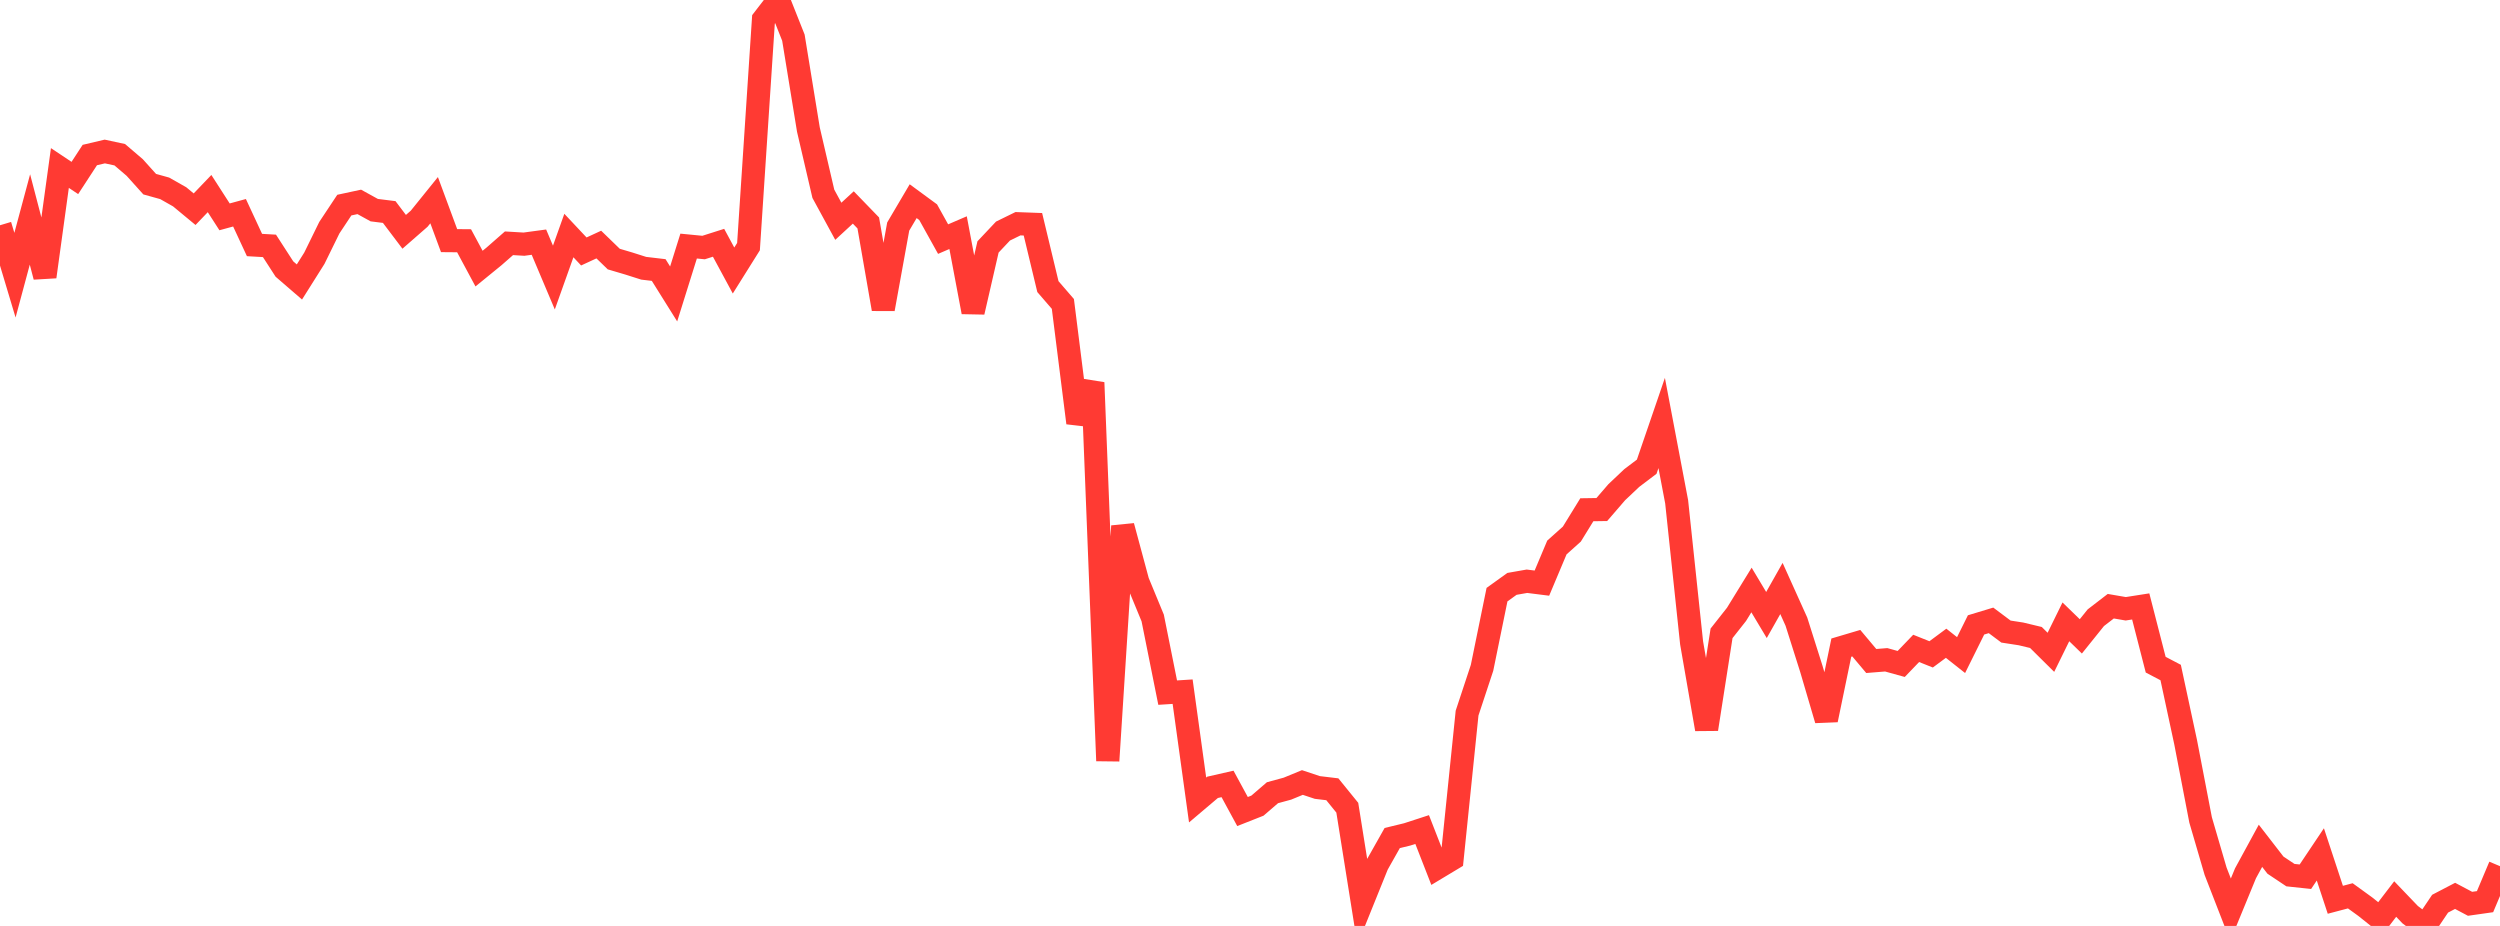 <?xml version="1.0" standalone="no"?>
<!DOCTYPE svg PUBLIC "-//W3C//DTD SVG 1.1//EN" "http://www.w3.org/Graphics/SVG/1.1/DTD/svg11.dtd">

<svg width="135" height="50" viewBox="0 0 135 50" preserveAspectRatio="none" 
  xmlns="http://www.w3.org/2000/svg"
  xmlns:xlink="http://www.w3.org/1999/xlink">


<polyline points="0.0, 12.164 0.808, 14.86 1.617, 11.851 2.425, 14.944 3.234, 9.072 4.042, 9.611 4.85, 8.372 5.659, 8.181 6.467, 8.355 7.275, 9.046 8.084, 9.945 8.892, 10.17 9.701, 10.628 10.509, 11.297 11.317, 10.453 12.126, 11.71 12.934, 11.489 13.743, 13.231 14.551, 13.277 15.359, 14.528 16.168, 15.227 16.976, 13.944 17.784, 12.296 18.593, 11.076 19.401, 10.902 20.21, 11.348 21.018, 11.449 21.826, 12.518 22.635, 11.811 23.443, 10.81 24.251, 12.994 25.06, 13.001 25.868, 14.505 26.677, 13.845 27.485, 13.137 28.293, 13.185 29.102, 13.076 29.91, 14.988 30.719, 12.719 31.527, 13.579 32.335, 13.206 33.144, 13.99 33.952, 14.229 34.76, 14.486 35.569, 14.581 36.377, 15.873 37.186, 13.288 37.994, 13.367 38.802, 13.11 39.611, 14.608 40.419, 13.318 41.228, 1.048 42.036, 0.0 42.844, 2.034 43.653, 6.996 44.461, 10.465 45.269, 11.949 46.078, 11.203 46.886, 12.038 47.695, 16.688 48.503, 12.235 49.311, 10.864 50.12, 11.458 50.928, 12.912 51.737, 12.563 52.545, 16.849 53.353, 13.335 54.162, 12.477 54.97, 12.081 55.778, 12.111 56.587, 15.477 57.395, 16.412 58.204, 22.835 59.012, 20.661 59.82, 41.082 60.629, 28.41 61.437, 31.411 62.246, 33.372 63.054, 37.402 63.862, 37.35 64.671, 43.2 65.479, 42.516 66.287, 42.332 67.096, 43.823 67.904, 43.504 68.713, 42.807 69.521, 42.587 70.329, 42.255 71.138, 42.524 71.946, 42.621 72.754, 43.617 73.563, 48.691 74.371, 46.689 75.18, 45.254 75.988, 45.058 76.796, 44.795 77.605, 46.868 78.413, 46.382 79.222, 38.508 80.03, 36.064 80.838, 32.111 81.647, 31.529 82.455, 31.387 83.263, 31.489 84.072, 29.565 84.88, 28.841 85.689, 27.527 86.497, 27.515 87.305, 26.579 88.114, 25.814 88.922, 25.202 89.731, 22.841 90.539, 27.096 91.347, 34.719 92.156, 39.374 92.964, 34.2 93.772, 33.175 94.581, 31.86 95.389, 33.211 96.198, 31.778 97.006, 33.57 97.814, 36.123 98.623, 38.874 99.431, 34.972 100.24, 34.732 101.048, 35.694 101.856, 35.629 102.665, 35.854 103.473, 35.013 104.281, 35.336 105.09, 34.736 105.898, 35.375 106.707, 33.745 107.515, 33.5 108.323, 34.105 109.132, 34.23 109.94, 34.424 110.749, 35.225 111.557, 33.58 112.365, 34.364 113.174, 33.357 113.982, 32.735 114.79, 32.874 115.599, 32.747 116.407, 35.892 117.216, 36.317 118.024, 40.076 118.832, 44.275 119.641, 47.043 120.449, 49.123 121.257, 47.158 122.066, 45.673 122.874, 46.717 123.683, 47.257 124.491, 47.343 125.299, 46.137 126.108, 48.588 126.916, 48.374 127.725, 48.96 128.533, 49.605 129.341, 48.548 130.15, 49.393 130.958, 50.0 131.766, 48.799 132.575, 48.377 133.383, 48.805 134.192, 48.69 135.0, 46.774" fill="none" stroke="#ff3a33" stroke-width="1.25"/>

</svg>